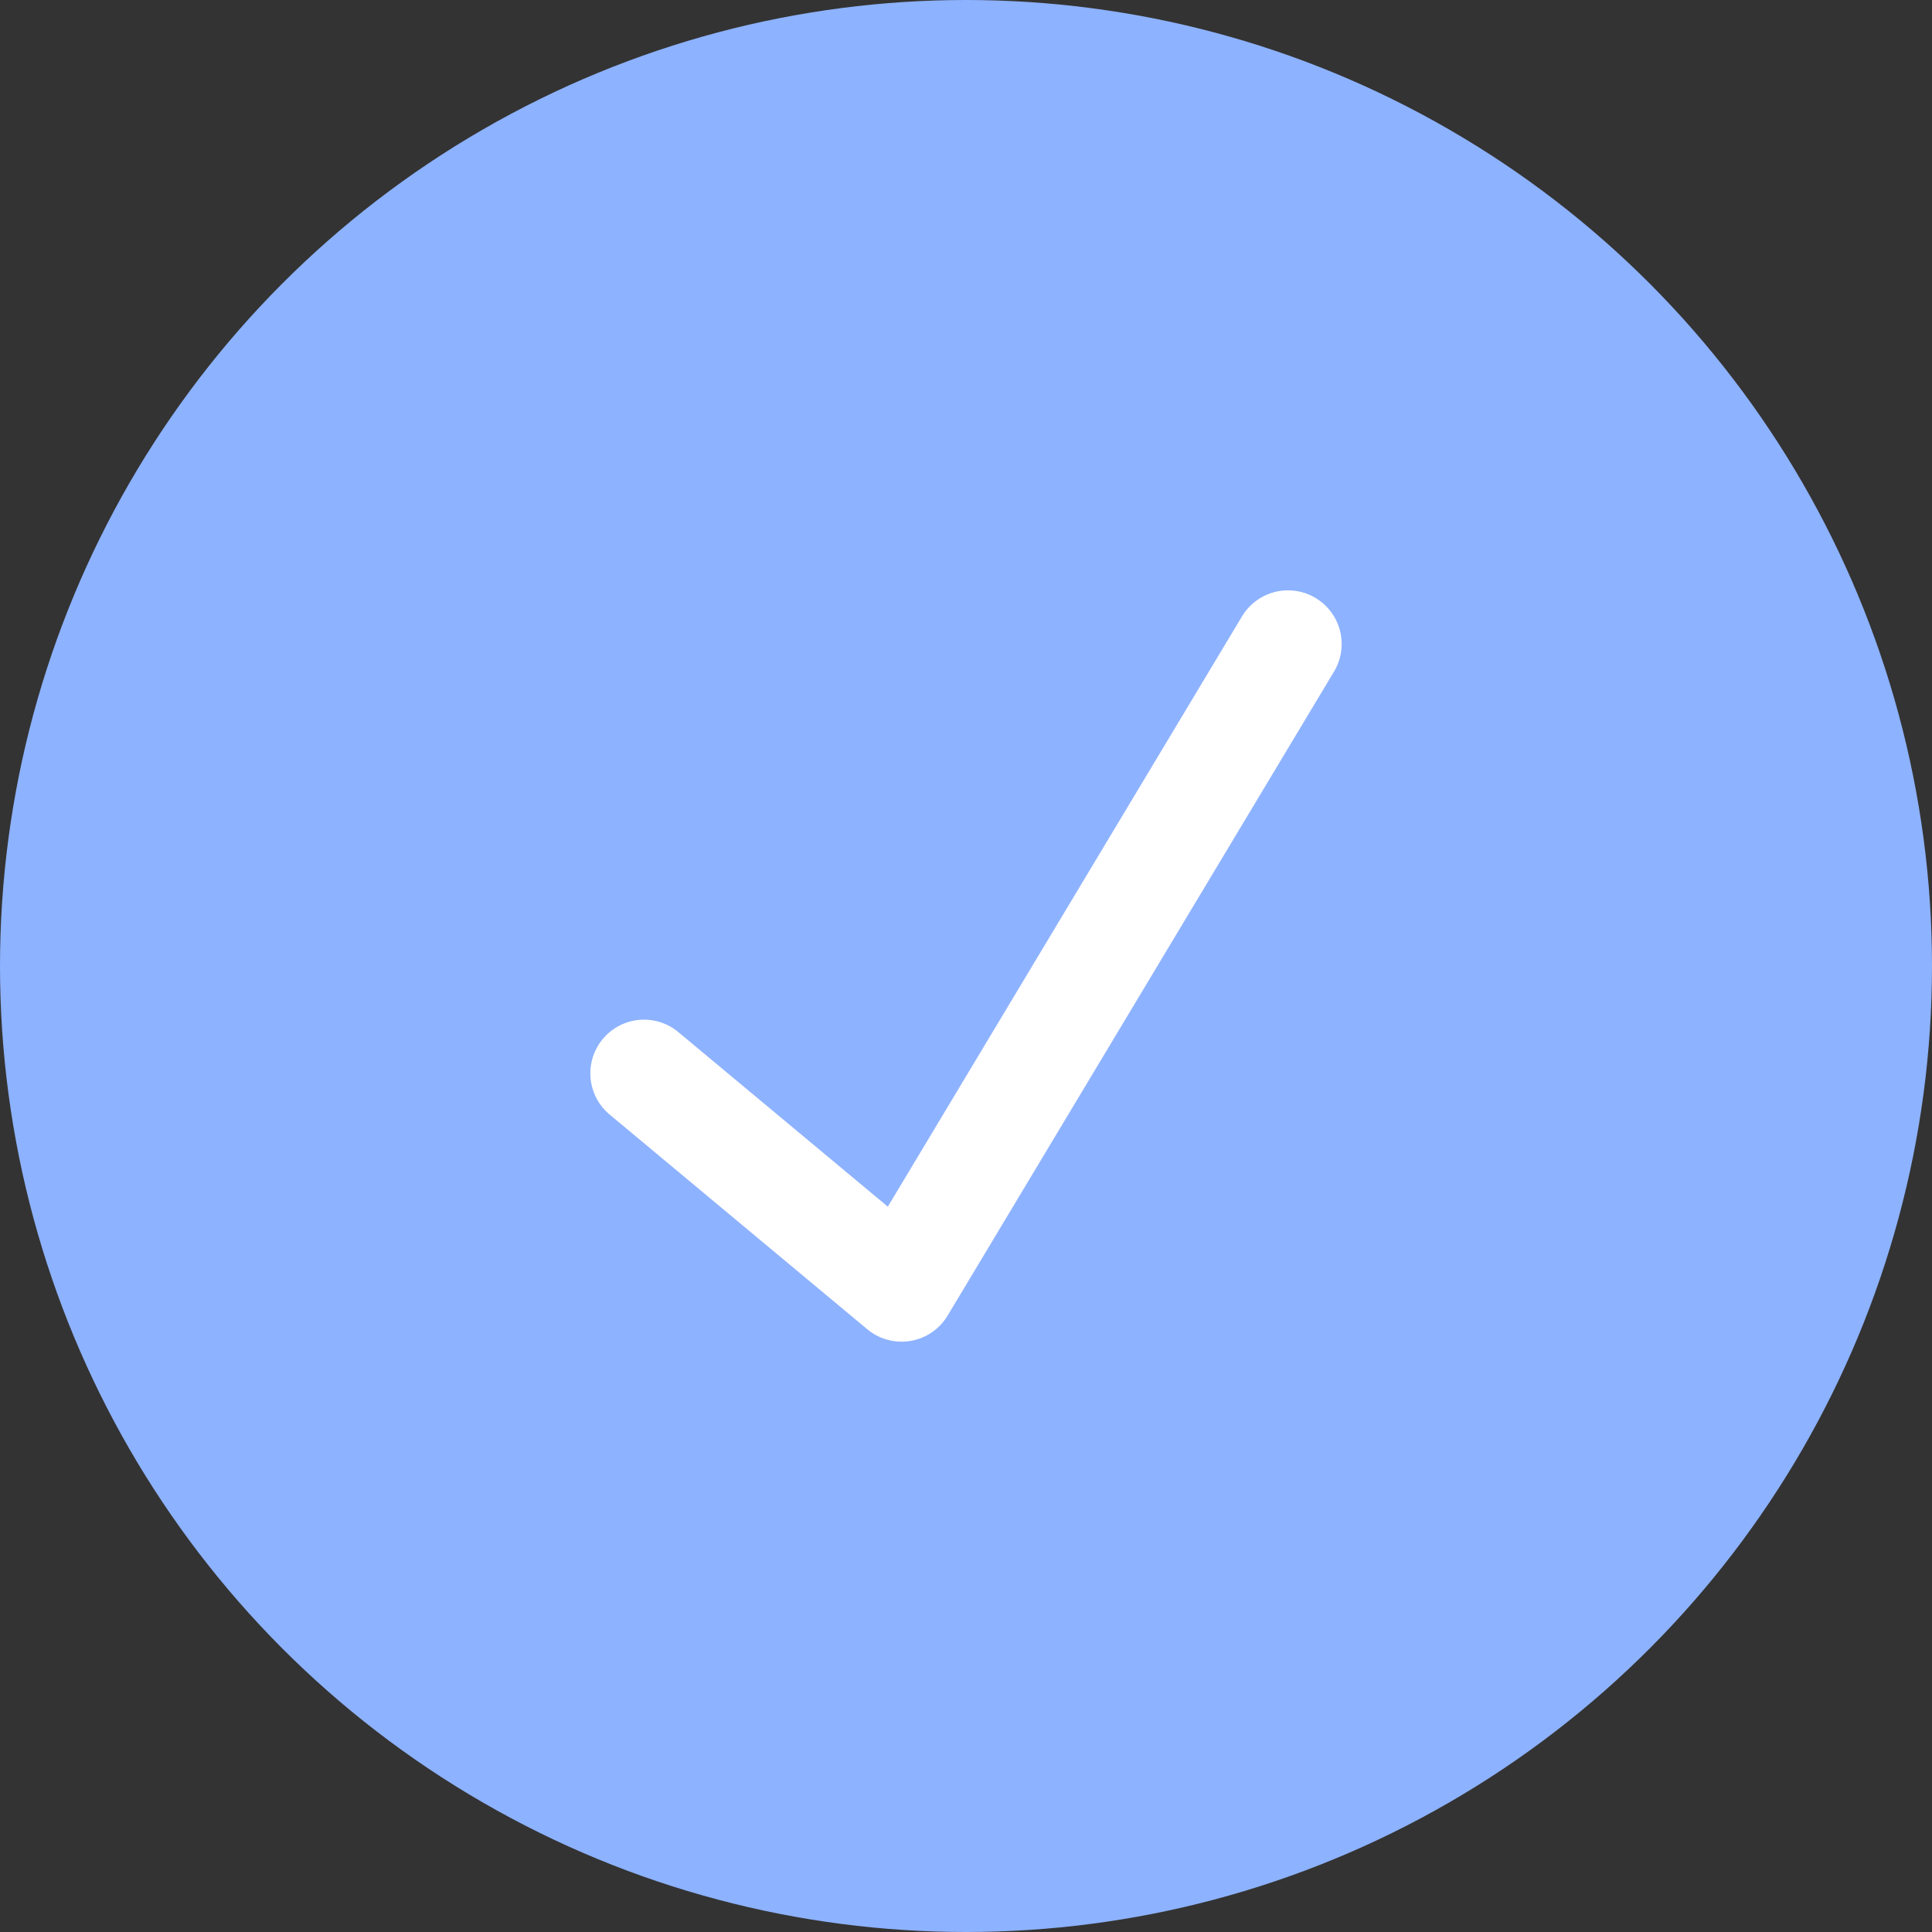 <svg width="18" height="18" viewBox="0 0 18 18" fill="none" xmlns="http://www.w3.org/2000/svg">
<rect x="0" y="0" width="18" height="18" fill="#333333" stroke="none"/>
<circle cx="9" cy="9" r="9" fill="#8DB2FF"/>
<path d="M6 10L8.4 12L12 6" stroke="white" stroke-linecap="round" stroke-linejoin="round"/>
</svg>
